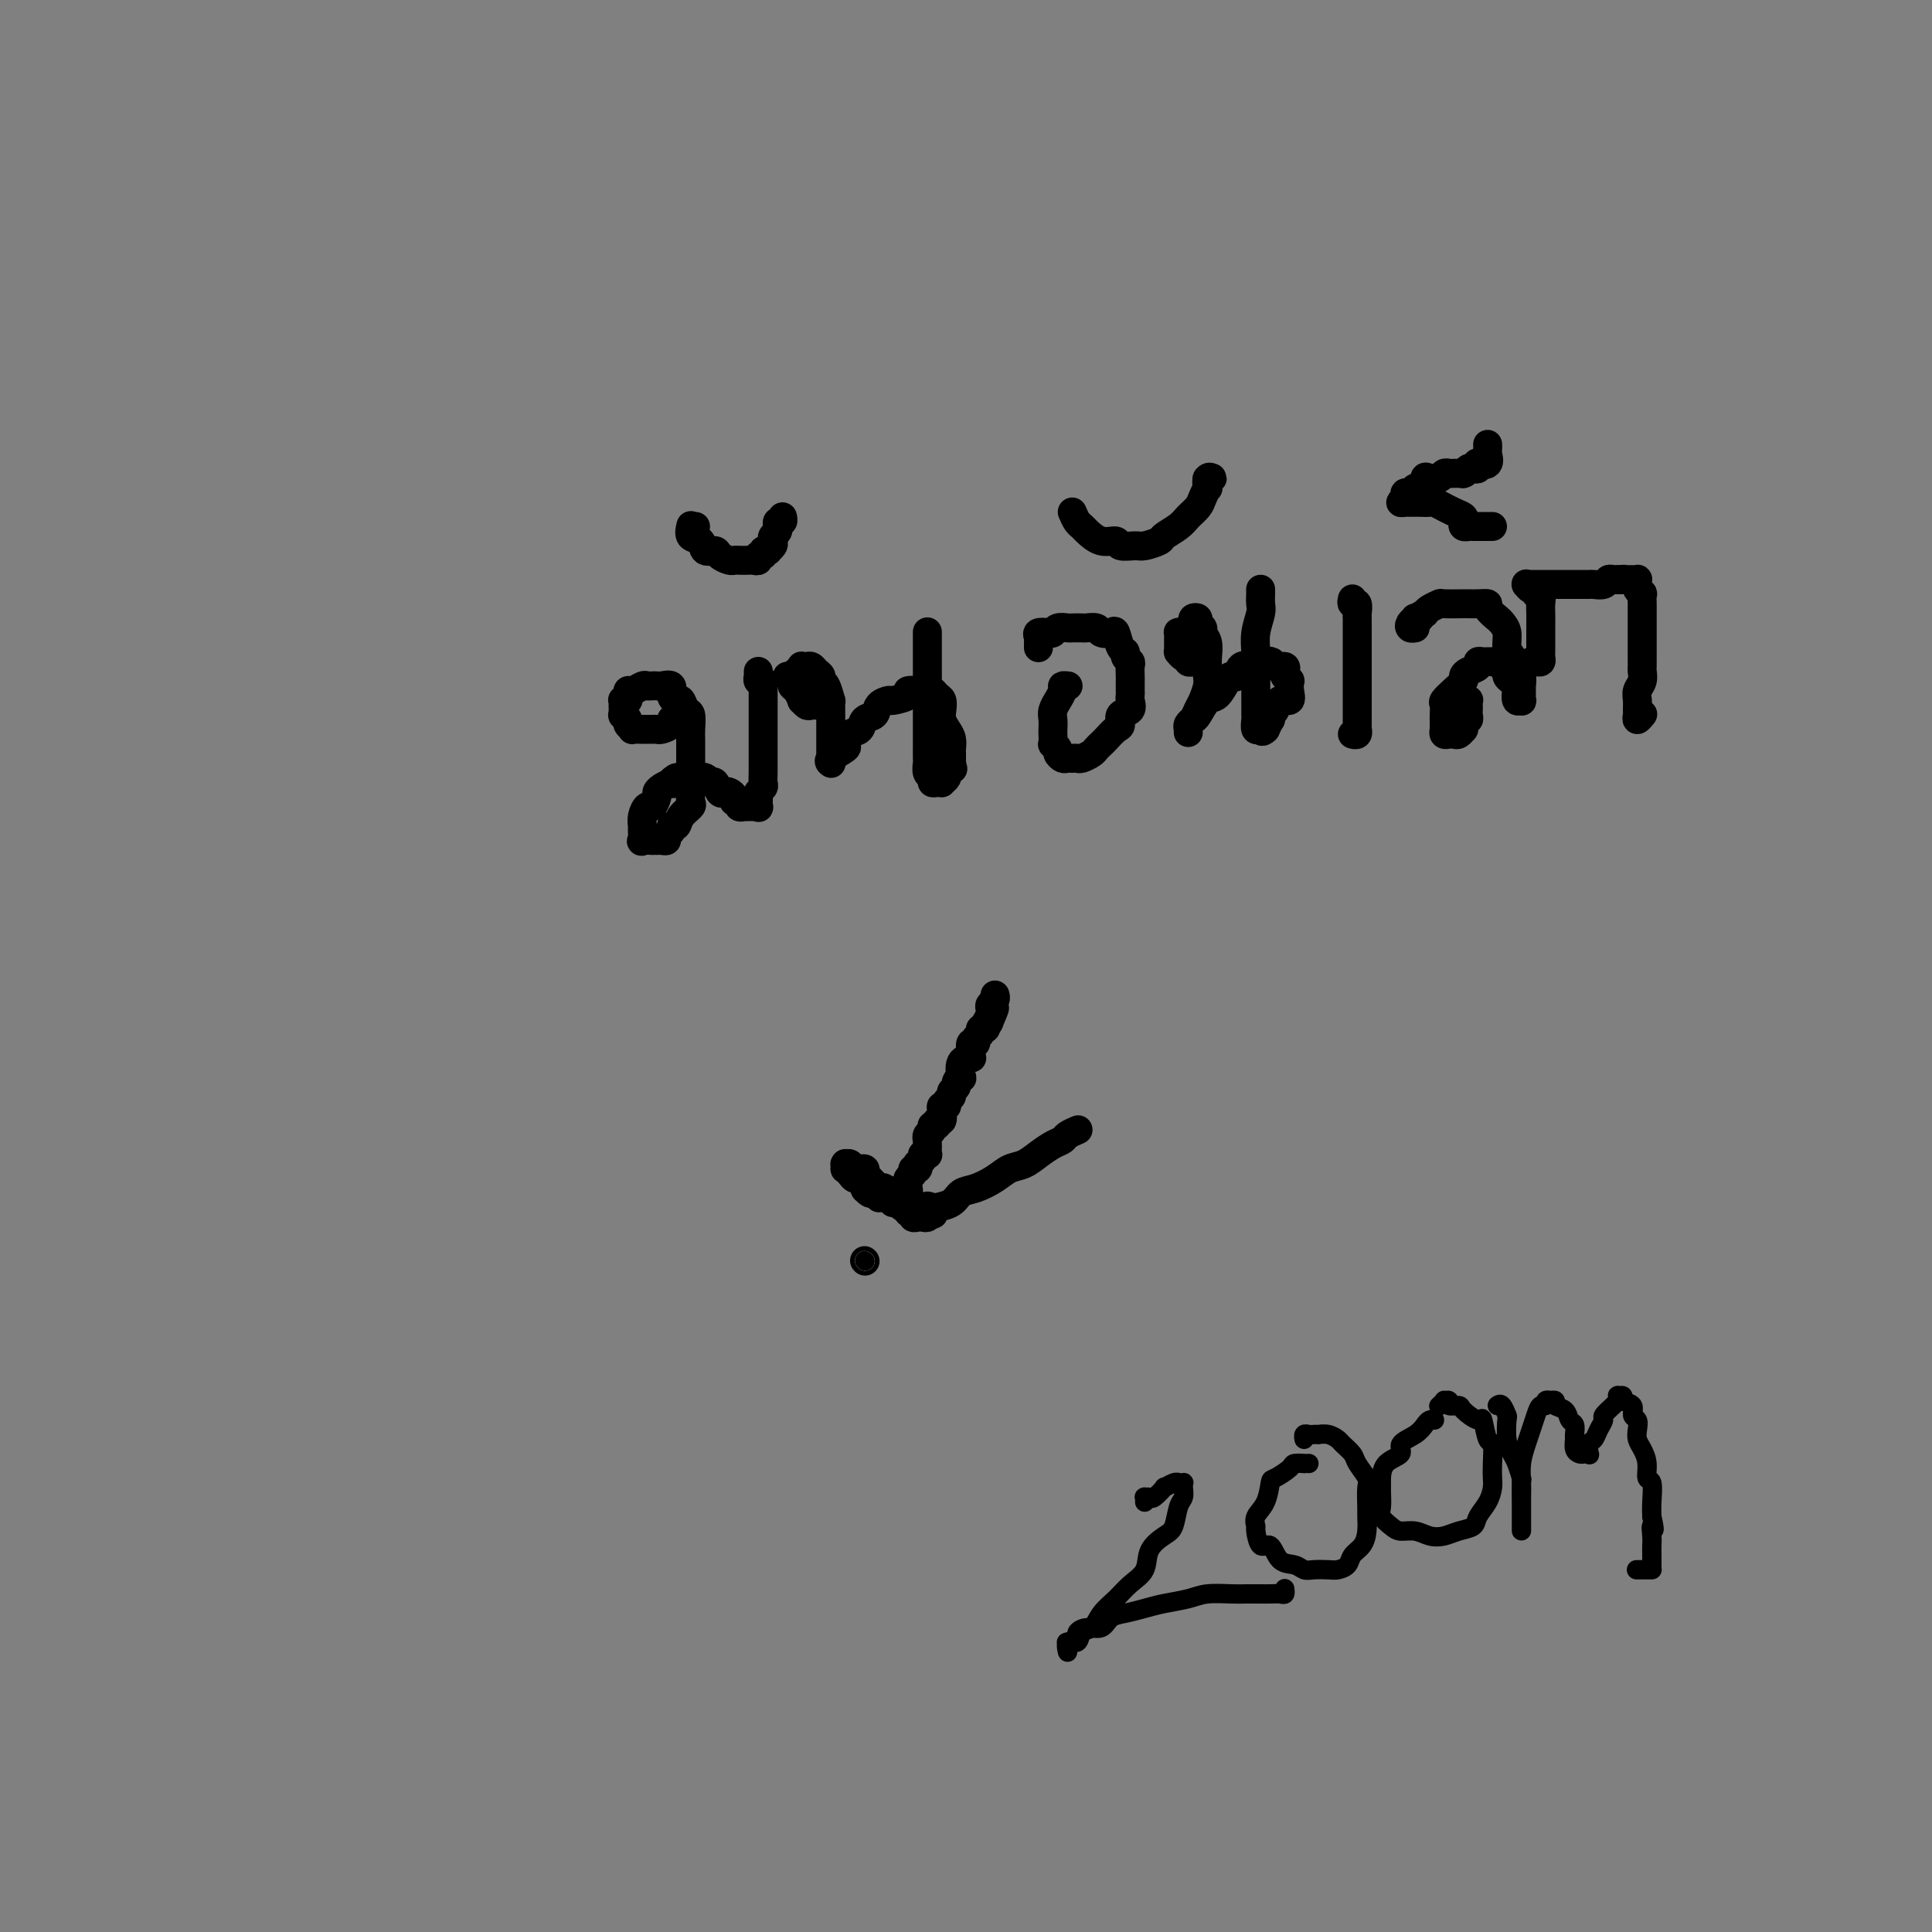 <svg viewBox='0 0 400 400' version='1.1' xmlns='http://www.w3.org/2000/svg' xmlns:xlink='http://www.w3.org/1999/xlink'><rect x="0" y="0" width="400" height="400" fill="#808080" stroke="none"/><g fill='none' stroke='rgb(0,0,0)' stroke-width='6' stroke-linecap='round' stroke-linejoin='round'><path d='M179,261c0.000,0.000 0.100,0.100 0.1,0.1'/><path d='M185,249c-0.122,0.006 -0.244,0.012 0,0c0.244,-0.012 0.854,-0.041 1,0c0.146,0.041 -0.171,0.151 0,0c0.171,-0.151 0.830,-0.563 1,-1c0.170,-0.437 -0.151,-0.901 0,-1c0.151,-0.099 0.772,0.166 1,0c0.228,-0.166 0.061,-0.762 0,-1c-0.061,-0.238 -0.018,-0.120 0,0c0.018,0.120 0.009,0.240 0,0c-0.009,-0.240 -0.017,-0.839 0,-1c0.017,-0.161 0.061,0.116 0,0c-0.061,-0.116 -0.226,-0.623 0,-1c0.226,-0.377 0.844,-0.622 1,-1c0.156,-0.378 -0.150,-0.889 0,-1c0.150,-0.111 0.757,0.177 1,0c0.243,-0.177 0.121,-0.818 0,-1c-0.121,-0.182 -0.243,0.096 0,0c0.243,-0.096 0.850,-0.564 1,-1c0.150,-0.436 -0.156,-0.839 0,-1c0.156,-0.161 0.774,-0.081 1,0c0.226,0.081 0.061,0.161 0,0c-0.061,-0.161 -0.016,-0.564 0,-1c0.016,-0.436 0.003,-0.904 0,-1c-0.003,-0.096 0.003,0.182 0,0c-0.003,-0.182 -0.016,-0.823 0,-1c0.016,-0.177 0.061,0.111 0,0c-0.061,-0.111 -0.228,-0.623 0,-1c0.228,-0.377 0.849,-0.621 1,-1c0.151,-0.379 -0.170,-0.893 0,-1c0.170,-0.107 0.829,0.192 1,0c0.171,-0.192 -0.146,-0.874 0,-1c0.146,-0.126 0.756,0.303 1,0c0.244,-0.303 0.122,-1.338 0,-2c-0.122,-0.662 -0.244,-0.951 0,-1c0.244,-0.049 0.854,0.141 1,0c0.146,-0.141 -0.172,-0.615 0,-1c0.172,-0.385 0.834,-0.682 1,-1c0.166,-0.318 -0.165,-0.657 0,-1c0.165,-0.343 0.827,-0.691 1,-1c0.173,-0.309 -0.142,-0.580 0,-1c0.142,-0.420 0.742,-0.988 1,-1c0.258,-0.012 0.175,0.531 0,0c-0.175,-0.531 -0.440,-2.136 0,-3c0.440,-0.864 1.586,-0.987 2,-1c0.414,-0.013 0.096,0.085 0,0c-0.096,-0.085 0.031,-0.351 0,-1c-0.031,-0.649 -0.220,-1.680 0,-2c0.220,-0.320 0.847,0.073 1,0c0.153,-0.073 -0.169,-0.611 0,-1c0.169,-0.389 0.829,-0.630 1,-1c0.171,-0.370 -0.146,-0.869 0,-1c0.146,-0.131 0.756,0.105 1,0c0.244,-0.105 0.122,-0.553 0,-1'/><path d='M204,212c3.166,-5.968 1.581,-2.387 1,-1c-0.581,1.387 -0.157,0.579 0,0c0.157,-0.579 0.046,-0.928 0,-1c-0.046,-0.072 -0.026,0.135 0,0c0.026,-0.135 0.060,-0.610 0,-1c-0.060,-0.390 -0.212,-0.693 0,-1c0.212,-0.307 0.789,-0.618 1,-1c0.211,-0.382 0.057,-0.833 0,-1c-0.057,-0.167 -0.016,-0.048 0,0c0.016,0.048 0.008,0.024 0,0'/><path d='M182,248c0.091,-0.415 0.182,-0.830 0,-1c-0.182,-0.170 -0.636,-0.096 -1,0c-0.364,0.096 -0.636,0.214 -1,0c-0.364,-0.214 -0.818,-0.761 -1,-1c-0.182,-0.239 -0.090,-0.172 0,0c0.090,0.172 0.178,0.448 0,0c-0.178,-0.448 -0.622,-1.622 -1,-2c-0.378,-0.378 -0.690,0.038 -1,0c-0.310,-0.038 -0.619,-0.532 -1,-1c-0.381,-0.468 -0.834,-0.910 -1,-1c-0.166,-0.090 -0.045,0.172 0,0c0.045,-0.172 0.012,-0.778 0,-1c-0.012,-0.222 -0.004,-0.059 0,0c0.004,0.059 0.004,0.015 0,0c-0.004,-0.015 -0.014,0.000 0,0c0.014,-0.000 0.050,-0.015 0,0c-0.050,0.015 -0.186,0.060 0,0c0.186,-0.060 0.693,-0.225 1,0c0.307,0.225 0.414,0.838 1,1c0.586,0.162 1.650,-0.128 2,0c0.350,0.128 -0.013,0.675 0,1c0.013,0.325 0.404,0.430 1,1c0.596,0.570 1.399,1.606 2,2c0.601,0.394 1.001,0.147 1,0c-0.001,-0.147 -0.404,-0.193 0,0c0.404,0.193 1.615,0.625 2,1c0.385,0.375 -0.056,0.693 0,1c0.056,0.307 0.607,0.603 1,1c0.393,0.397 0.626,0.895 1,1c0.374,0.105 0.888,-0.182 1,0c0.112,0.182 -0.177,0.833 0,1c0.177,0.167 0.822,-0.150 1,0c0.178,0.150 -0.110,0.769 0,1c0.110,0.231 0.618,0.076 1,0c0.382,-0.076 0.639,-0.072 1,0c0.361,0.072 0.828,0.212 1,0c0.172,-0.212 0.049,-0.775 0,-1c-0.049,-0.225 -0.025,-0.113 0,0'/><path d='M192,251c2.574,1.168 0.509,-0.412 0,-1c-0.509,-0.588 0.537,-0.184 1,0c0.463,0.184 0.343,0.149 1,0c0.657,-0.149 2.090,-0.411 3,-1c0.910,-0.589 1.296,-1.505 2,-2c0.704,-0.495 1.724,-0.569 3,-1c1.276,-0.431 2.806,-1.218 4,-2c1.194,-0.782 2.050,-1.557 3,-2c0.950,-0.443 1.994,-0.552 3,-1c1.006,-0.448 1.976,-1.234 3,-2c1.024,-0.766 2.103,-1.512 3,-2c0.897,-0.488 1.613,-0.719 2,-1c0.387,-0.281 0.444,-0.611 1,-1c0.556,-0.389 1.611,-0.835 2,-1c0.389,-0.165 0.111,-0.047 0,0c-0.111,0.047 -0.056,0.024 0,0'/><path d='M141,148c0.079,0.417 0.158,0.833 0,1c-0.158,0.167 -0.553,0.083 -1,0c-0.447,-0.083 -0.946,-0.166 -1,0c-0.054,0.166 0.337,0.580 0,1c-0.337,0.420 -1.401,0.844 -2,1c-0.599,0.156 -0.733,0.042 -1,0c-0.267,-0.042 -0.668,-0.011 -1,0c-0.332,0.011 -0.596,0.004 -1,0c-0.404,-0.004 -0.950,-0.004 -1,0c-0.050,0.004 0.394,0.013 0,0c-0.394,-0.013 -1.626,-0.046 -2,0c-0.374,0.046 0.110,0.172 0,0c-0.110,-0.172 -0.814,-0.641 -1,-1c-0.186,-0.359 0.147,-0.608 0,-1c-0.147,-0.392 -0.772,-0.929 -1,-1c-0.228,-0.071 -0.057,0.322 0,0c0.057,-0.322 0.001,-1.358 0,-2c-0.001,-0.642 0.052,-0.889 0,-1c-0.052,-0.111 -0.211,-0.086 0,0c0.211,0.086 0.790,0.234 1,0c0.210,-0.234 0.049,-0.851 0,-1c-0.049,-0.149 0.014,0.170 0,0c-0.014,-0.170 -0.106,-0.830 0,-1c0.106,-0.170 0.410,0.151 1,0c0.590,-0.151 1.466,-0.772 2,-1c0.534,-0.228 0.725,-0.063 1,0c0.275,0.063 0.633,0.023 1,0c0.367,-0.023 0.742,-0.030 1,0c0.258,0.030 0.398,0.097 1,0c0.602,-0.097 1.667,-0.359 2,0c0.333,0.359 -0.065,1.337 0,2c0.065,0.663 0.592,1.010 1,1c0.408,-0.010 0.698,-0.379 1,0c0.302,0.379 0.617,1.504 1,2c0.383,0.496 0.835,0.362 1,1c0.165,0.638 0.044,2.048 0,3c-0.044,0.952 -0.012,1.444 0,2c0.012,0.556 0.003,1.174 0,2c-0.003,0.826 -0.001,1.860 0,3c0.001,1.140 0.002,2.385 0,3c-0.002,0.615 -0.007,0.601 0,1c0.007,0.399 0.027,1.211 0,2c-0.027,0.789 -0.102,1.556 0,2c0.102,0.444 0.382,0.567 0,1c-0.382,0.433 -1.427,1.177 -2,2c-0.573,0.823 -0.675,1.727 -1,2c-0.325,0.273 -0.874,-0.085 -1,0c-0.126,0.085 0.173,0.611 0,1c-0.173,0.389 -0.816,0.640 -1,1c-0.184,0.360 0.090,0.828 0,1c-0.090,0.172 -0.544,0.046 -1,0c-0.456,-0.046 -0.914,-0.013 -1,0c-0.086,0.013 0.201,0.005 0,0c-0.201,-0.005 -0.891,-0.008 -1,0c-0.109,0.008 0.363,0.028 0,0c-0.363,-0.028 -1.562,-0.104 -2,0c-0.438,0.104 -0.114,0.388 0,0c0.114,-0.388 0.019,-1.447 0,-2c-0.019,-0.553 0.037,-0.600 0,-1c-0.037,-0.400 -0.168,-1.154 0,-2c0.168,-0.846 0.636,-1.785 1,-2c0.364,-0.215 0.625,0.293 1,0c0.375,-0.293 0.863,-1.388 1,-2c0.137,-0.612 -0.079,-0.742 0,-1c0.079,-0.258 0.451,-0.645 1,-1c0.549,-0.355 1.274,-0.677 2,-1'/><path d='M139,162c0.854,-1.099 -0.010,-0.347 0,0c0.010,0.347 0.894,0.289 1,0c0.106,-0.289 -0.567,-0.811 0,-1c0.567,-0.189 2.376,-0.046 3,0c0.624,0.046 0.065,-0.004 0,0c-0.065,0.004 0.364,0.061 1,0c0.636,-0.061 1.480,-0.240 2,0c0.520,0.240 0.716,0.901 1,1c0.284,0.099 0.654,-0.363 1,0c0.346,0.363 0.666,1.551 1,2c0.334,0.449 0.682,0.158 1,0c0.318,-0.158 0.606,-0.182 1,0c0.394,0.182 0.894,0.571 1,1c0.106,0.429 -0.183,0.900 0,1c0.183,0.100 0.838,-0.169 1,0c0.162,0.169 -0.168,0.777 0,1c0.168,0.223 0.834,0.060 1,0c0.166,-0.060 -0.167,-0.016 0,0c0.167,0.016 0.833,0.004 1,0c0.167,-0.004 -0.166,0.001 0,0c0.166,-0.001 0.829,-0.007 1,0c0.171,0.007 -0.151,0.027 0,0c0.151,-0.027 0.776,-0.101 1,0c0.224,0.101 0.046,0.379 0,0c-0.046,-0.379 0.040,-1.413 0,-2c-0.040,-0.587 -0.207,-0.725 0,-1c0.207,-0.275 0.788,-0.688 1,-1c0.212,-0.312 0.057,-0.525 0,-1c-0.057,-0.475 -0.015,-1.212 0,-2c0.015,-0.788 0.004,-1.628 0,-2c-0.004,-0.372 -0.001,-0.275 0,-1c0.001,-0.725 0.000,-2.273 0,-3c-0.000,-0.727 -0.000,-0.633 0,-1c0.000,-0.367 0.000,-1.197 0,-2c-0.000,-0.803 0.000,-1.581 0,-2c-0.000,-0.419 -0.000,-0.479 0,-1c0.000,-0.521 0.001,-1.503 0,-2c-0.001,-0.497 -0.004,-0.511 0,-1c0.004,-0.489 0.015,-1.455 0,-2c-0.015,-0.545 -0.057,-0.668 0,-1c0.057,-0.332 0.211,-0.873 0,-1c-0.211,-0.127 -0.789,0.158 -1,0c-0.211,-0.158 -0.057,-0.761 0,-1c0.057,-0.239 0.015,-0.116 0,0c-0.015,0.116 -0.004,0.223 0,0c0.004,-0.223 0.001,-0.778 0,-1c-0.001,-0.222 -0.001,-0.111 0,0'/><path d='M144,109c-0.424,0.004 -0.847,0.008 -1,0c-0.153,-0.008 -0.034,-0.029 0,0c0.034,0.029 -0.017,0.106 0,0c0.017,-0.106 0.103,-0.397 0,0c-0.103,0.397 -0.393,1.482 0,2c0.393,0.518 1.471,0.468 2,1c0.529,0.532 0.509,1.645 1,2c0.491,0.355 1.492,-0.049 2,0c0.508,0.049 0.521,0.549 1,1c0.479,0.451 1.423,0.853 2,1c0.577,0.147 0.786,0.041 1,0c0.214,-0.041 0.435,-0.015 1,0c0.565,0.015 1.476,0.019 2,0c0.524,-0.019 0.661,-0.061 1,0c0.339,0.061 0.879,0.226 1,0c0.121,-0.226 -0.179,-0.844 0,-1c0.179,-0.156 0.836,0.152 1,0c0.164,-0.152 -0.166,-0.762 0,-1c0.166,-0.238 0.828,-0.105 1,0c0.172,0.105 -0.146,0.183 0,0c0.146,-0.183 0.757,-0.628 1,-1c0.243,-0.372 0.118,-0.673 0,-1c-0.118,-0.327 -0.229,-0.680 0,-1c0.229,-0.320 0.797,-0.607 1,-1c0.203,-0.393 0.040,-0.894 0,-1c-0.040,-0.106 0.042,0.181 0,0c-0.042,-0.181 -0.207,-0.832 0,-1c0.207,-0.168 0.787,0.147 1,0c0.213,-0.147 0.061,-0.756 0,-1c-0.061,-0.244 -0.030,-0.122 0,0'/><path d='M169,146c0.091,0.009 0.183,0.018 0,0c-0.183,-0.018 -0.640,-0.064 -1,0c-0.360,0.064 -0.622,0.238 -1,0c-0.378,-0.238 -0.871,-0.890 -1,-1c-0.129,-0.110 0.105,0.321 0,0c-0.105,-0.321 -0.551,-1.393 -1,-2c-0.449,-0.607 -0.902,-0.750 -1,-1c-0.098,-0.250 0.159,-0.607 0,-1c-0.159,-0.393 -0.732,-0.822 -1,-1c-0.268,-0.178 -0.229,-0.104 0,0c0.229,0.104 0.649,0.238 1,0c0.351,-0.238 0.633,-0.848 1,-1c0.367,-0.152 0.819,0.155 1,0c0.181,-0.155 0.090,-0.770 0,-1c-0.090,-0.230 -0.178,-0.073 0,0c0.178,0.073 0.621,0.062 1,0c0.379,-0.062 0.693,-0.174 1,0c0.307,0.174 0.608,0.633 1,1c0.392,0.367 0.876,0.643 1,1c0.124,0.357 -0.110,0.795 0,1c0.110,0.205 0.565,0.177 1,1c0.435,0.823 0.848,2.495 1,3c0.152,0.505 0.041,-0.159 0,0c-0.041,0.159 -0.011,1.141 0,2c0.011,0.859 0.003,1.595 0,2c-0.003,0.405 -0.001,0.479 0,1c0.001,0.521 0.000,1.488 0,2c-0.000,0.512 0.000,0.568 0,1c-0.000,0.432 -0.000,1.240 0,2c0.000,0.760 0.001,1.472 0,2c-0.001,0.528 -0.003,0.872 0,1c0.003,0.128 0.012,0.041 0,0c-0.012,-0.041 -0.046,-0.037 0,0c0.046,0.037 0.172,0.108 0,0c-0.172,-0.108 -0.642,-0.395 0,-1c0.642,-0.605 2.394,-1.528 3,-2c0.606,-0.472 0.064,-0.493 0,-1c-0.064,-0.507 0.349,-1.501 1,-2c0.651,-0.499 1.541,-0.502 2,-1c0.459,-0.498 0.488,-1.492 1,-2c0.512,-0.508 1.508,-0.531 2,-1c0.492,-0.469 0.479,-1.383 1,-2c0.521,-0.617 1.576,-0.936 2,-1c0.424,-0.064 0.219,0.126 1,0c0.781,-0.126 2.549,-0.570 3,-1c0.451,-0.430 -0.416,-0.847 0,-1c0.416,-0.153 2.114,-0.042 3,0c0.886,0.042 0.958,0.014 1,0c0.042,-0.014 0.053,-0.016 0,0c-0.053,0.016 -0.172,0.049 0,0c0.172,-0.049 0.634,-0.179 1,0c0.366,0.179 0.637,0.667 1,1c0.363,0.333 0.819,0.512 1,1c0.181,0.488 0.087,1.287 0,2c-0.087,0.713 -0.167,1.342 0,2c0.167,0.658 0.581,1.347 1,2c0.419,0.653 0.844,1.272 1,2c0.156,0.728 0.042,1.566 0,2c-0.042,0.434 -0.011,0.463 0,1c0.011,0.537 0.003,1.582 0,2c-0.003,0.418 -0.002,0.209 0,0'/><path d='M197,158c0.529,2.344 0.353,1.202 0,1c-0.353,-0.202 -0.882,0.534 -1,1c-0.118,0.466 0.175,0.662 0,1c-0.175,0.338 -0.816,0.819 -1,1c-0.184,0.181 0.091,0.061 0,0c-0.091,-0.061 -0.546,-0.062 -1,0c-0.454,0.062 -0.906,0.187 -1,0c-0.094,-0.187 0.171,-0.686 0,-1c-0.171,-0.314 -0.778,-0.443 -1,-1c-0.222,-0.557 -0.060,-1.542 0,-2c0.060,-0.458 0.016,-0.390 0,-1c-0.016,-0.610 -0.004,-1.899 0,-3c0.004,-1.101 0.001,-2.013 0,-3c-0.001,-0.987 -0.000,-2.050 0,-3c0.000,-0.950 0.000,-1.787 0,-3c-0.000,-1.213 -0.000,-2.802 0,-4c0.000,-1.198 0.000,-2.006 0,-3c-0.000,-0.994 -0.000,-2.175 0,-3c0.000,-0.825 0.000,-1.293 0,-2c-0.000,-0.707 -0.000,-1.652 0,-2c0.000,-0.348 0.000,-0.099 0,0c-0.000,0.099 -0.000,0.050 0,0'/><path d='M221,142c0.122,0.013 0.244,0.026 0,0c-0.244,-0.026 -0.854,-0.092 -1,0c-0.146,0.092 0.171,0.342 0,1c-0.171,0.658 -0.830,1.724 -1,2c-0.170,0.276 0.151,-0.240 0,0c-0.151,0.240 -0.772,1.235 -1,2c-0.228,0.765 -0.062,1.300 0,2c0.062,0.700 0.021,1.564 0,2c-0.021,0.436 -0.020,0.445 0,1c0.020,0.555 0.061,1.655 0,2c-0.061,0.345 -0.224,-0.065 0,0c0.224,0.065 0.833,0.606 1,1c0.167,0.394 -0.110,0.641 0,1c0.110,0.359 0.606,0.829 1,1c0.394,0.171 0.687,0.043 1,0c0.313,-0.043 0.647,-0.000 1,0c0.353,0.000 0.725,-0.042 1,0c0.275,0.042 0.454,0.167 1,0c0.546,-0.167 1.459,-0.626 2,-1c0.541,-0.374 0.710,-0.662 1,-1c0.290,-0.338 0.703,-0.724 1,-1c0.297,-0.276 0.480,-0.440 1,-1c0.520,-0.560 1.379,-1.516 2,-2c0.621,-0.484 1.003,-0.497 1,-1c-0.003,-0.503 -0.393,-1.496 0,-2c0.393,-0.504 1.569,-0.520 2,-1c0.431,-0.480 0.115,-1.423 0,-2c-0.115,-0.577 -0.031,-0.788 0,-1c0.031,-0.212 0.009,-0.424 0,-1c-0.009,-0.576 -0.007,-1.516 0,-2c0.007,-0.484 0.017,-0.511 0,-1c-0.017,-0.489 -0.060,-1.438 0,-2c0.060,-0.562 0.223,-0.736 0,-1c-0.223,-0.264 -0.832,-0.617 -1,-1c-0.168,-0.383 0.106,-0.795 0,-1c-0.106,-0.205 -0.590,-0.202 -1,-1c-0.410,-0.798 -0.744,-2.396 -1,-3c-0.256,-0.604 -0.435,-0.214 -1,0c-0.565,0.214 -1.517,0.254 -2,0c-0.483,-0.254 -0.495,-0.800 -1,-1c-0.505,-0.200 -1.501,-0.055 -2,0c-0.499,0.055 -0.501,0.018 -1,0c-0.499,-0.018 -1.494,-0.019 -2,0c-0.506,0.019 -0.521,0.057 -1,0c-0.479,-0.057 -1.421,-0.209 -2,0c-0.579,0.209 -0.796,0.778 -1,1c-0.204,0.222 -0.394,0.097 -1,0c-0.606,-0.097 -1.626,-0.166 -2,0c-0.374,0.166 -0.100,0.566 0,1c0.100,0.434 0.027,0.901 0,1c-0.027,0.099 -0.007,-0.169 0,0c0.007,0.169 0.002,0.776 0,1c-0.002,0.224 -0.001,0.064 0,0c0.001,-0.064 0.000,-0.032 0,0'/><path d='M222,106c0.322,0.746 0.643,1.491 1,2c0.357,0.509 0.748,0.781 1,1c0.252,0.219 0.365,0.384 1,1c0.635,0.616 1.793,1.683 3,2c1.207,0.317 2.464,-0.114 3,0c0.536,0.114 0.351,0.775 1,1c0.649,0.225 2.131,0.016 3,0c0.869,-0.016 1.125,0.162 2,0c0.875,-0.162 2.371,-0.662 3,-1c0.629,-0.338 0.392,-0.513 1,-1c0.608,-0.487 2.062,-1.287 3,-2c0.938,-0.713 1.362,-1.338 2,-2c0.638,-0.662 1.490,-1.362 2,-2c0.510,-0.638 0.677,-1.214 1,-2c0.323,-0.786 0.801,-1.780 1,-2c0.199,-0.220 0.120,0.336 0,0c-0.120,-0.336 -0.281,-1.565 0,-2c0.281,-0.435 1.003,-0.078 1,0c-0.003,0.078 -0.733,-0.123 -1,0c-0.267,0.123 -0.072,0.572 0,1c0.072,0.428 0.021,0.837 0,1c-0.021,0.163 -0.010,0.082 0,0'/><path d='M249,137c-0.301,-0.002 -0.602,-0.005 -1,0c-0.398,0.005 -0.894,0.016 -1,0c-0.106,-0.016 0.178,-0.061 0,0c-0.178,0.061 -0.818,0.227 -1,0c-0.182,-0.227 0.095,-0.848 0,-1c-0.095,-0.152 -0.561,0.167 -1,0c-0.439,-0.167 -0.850,-0.818 -1,-1c-0.150,-0.182 -0.040,0.105 0,0c0.040,-0.105 0.010,-0.603 0,-1c-0.010,-0.397 -0.000,-0.694 0,-1c0.000,-0.306 -0.010,-0.622 0,-1c0.010,-0.378 0.040,-0.819 0,-1c-0.040,-0.181 -0.150,-0.104 0,0c0.150,0.104 0.561,0.235 1,0c0.439,-0.235 0.906,-0.834 1,-1c0.094,-0.166 -0.186,0.102 0,0c0.186,-0.102 0.839,-0.574 1,-1c0.161,-0.426 -0.168,-0.805 0,-1c0.168,-0.195 0.833,-0.205 1,0c0.167,0.205 -0.166,0.625 0,1c0.166,0.375 0.829,0.705 1,1c0.171,0.295 -0.151,0.554 0,1c0.151,0.446 0.773,1.077 1,2c0.227,0.923 0.058,2.138 0,3c-0.058,0.862 -0.004,1.371 0,2c0.004,0.629 -0.040,1.376 0,2c0.040,0.624 0.165,1.123 0,2c-0.165,0.877 -0.618,2.132 -1,3c-0.382,0.868 -0.691,1.347 -1,2c-0.309,0.653 -0.619,1.478 -1,2c-0.381,0.522 -0.835,0.740 -1,1c-0.165,0.260 -0.041,0.564 0,1c0.041,0.436 -0.001,1.006 0,1c0.001,-0.006 0.045,-0.587 0,-1c-0.045,-0.413 -0.178,-0.658 0,-1c0.178,-0.342 0.667,-0.781 1,-1c0.333,-0.219 0.509,-0.217 1,-1c0.491,-0.783 1.298,-2.351 2,-3c0.702,-0.649 1.301,-0.377 2,-1c0.699,-0.623 1.500,-2.139 2,-3c0.500,-0.861 0.699,-1.067 1,-1c0.301,0.067 0.705,0.406 1,0c0.295,-0.406 0.483,-1.559 1,-2c0.517,-0.441 1.364,-0.170 2,0c0.636,0.170 1.060,0.241 1,0c-0.060,-0.241 -0.603,-0.793 0,-1c0.603,-0.207 2.351,-0.070 3,0c0.649,0.070 0.199,0.075 0,0c-0.199,-0.075 -0.145,-0.228 0,0c0.145,0.228 0.382,0.836 1,1c0.618,0.164 1.616,-0.115 2,0c0.384,0.115 0.155,0.625 0,1c-0.155,0.375 -0.236,0.616 0,1c0.236,0.384 0.788,0.910 1,1c0.212,0.090 0.082,-0.256 0,0c-0.082,0.256 -0.117,1.115 0,2c0.117,0.885 0.385,1.796 0,2c-0.385,0.204 -1.423,-0.301 -2,0c-0.577,0.301 -0.693,1.407 -1,2c-0.307,0.593 -0.804,0.675 -1,1c-0.196,0.325 -0.091,0.895 0,1c0.091,0.105 0.169,-0.256 0,0c-0.169,0.256 -0.584,1.128 -1,2'/><path d='M262,151c-0.939,0.898 -0.788,0.142 -1,0c-0.212,-0.142 -0.789,0.331 -1,0c-0.211,-0.331 -0.057,-1.467 0,-2c0.057,-0.533 0.015,-0.463 0,-1c-0.015,-0.537 -0.005,-1.682 0,-3c0.005,-1.318 0.005,-2.808 0,-4c-0.005,-1.192 -0.015,-2.087 0,-3c0.015,-0.913 0.057,-1.845 0,-3c-0.057,-1.155 -0.211,-2.534 0,-4c0.211,-1.466 0.789,-3.020 1,-4c0.211,-0.980 0.057,-1.386 0,-2c-0.057,-0.614 -0.015,-1.434 0,-2c0.015,-0.566 0.004,-0.876 0,-1c-0.004,-0.124 -0.002,-0.062 0,0'/><path d='M280,124c-0.113,0.480 -0.226,0.960 0,1c0.226,0.040 0.793,-0.361 1,0c0.207,0.361 0.056,1.485 0,2c-0.056,0.515 -0.015,0.421 0,1c0.015,0.579 0.004,1.829 0,3c-0.004,1.171 -0.001,2.262 0,3c0.001,0.738 0.000,1.124 0,2c-0.000,0.876 -0.000,2.242 0,3c0.000,0.758 -0.000,0.909 0,2c0.000,1.091 0.000,3.123 0,4c-0.000,0.877 -0.000,0.598 0,1c0.000,0.402 0.001,1.485 0,2c-0.001,0.515 -0.004,0.464 0,1c0.004,0.536 0.015,1.660 0,2c-0.015,0.340 -0.056,-0.105 0,0c0.056,0.105 0.207,0.759 0,1c-0.207,0.241 -0.774,0.069 -1,0c-0.226,-0.069 -0.113,-0.034 0,0'/><path d='M303,144c-0.113,0.416 -0.226,0.833 0,1c0.226,0.167 0.792,0.086 1,0c0.208,-0.086 0.057,-0.177 0,0c-0.057,0.177 -0.019,0.621 0,1c0.019,0.379 0.019,0.693 0,1c-0.019,0.307 -0.058,0.608 0,1c0.058,0.392 0.212,0.875 0,1c-0.212,0.125 -0.792,-0.106 -1,0c-0.208,0.106 -0.045,0.550 0,1c0.045,0.450 -0.029,0.905 0,1c0.029,0.095 0.162,-0.170 0,0c-0.162,0.170 -0.618,0.775 -1,1c-0.382,0.225 -0.691,0.072 -1,0c-0.309,-0.072 -0.619,-0.062 -1,0c-0.381,0.062 -0.834,0.175 -1,0c-0.166,-0.175 -0.045,-0.637 0,-1c0.045,-0.363 0.012,-0.626 0,-1c-0.012,-0.374 -0.005,-0.859 0,-1c0.005,-0.141 0.007,0.062 0,0c-0.007,-0.062 -0.022,-0.387 0,-1c0.022,-0.613 0.082,-1.512 0,-2c-0.082,-0.488 -0.308,-0.565 0,-1c0.308,-0.435 1.148,-1.230 2,-2c0.852,-0.770 1.716,-1.517 2,-2c0.284,-0.483 -0.012,-0.704 0,-1c0.012,-0.296 0.333,-0.668 1,-1c0.667,-0.332 1.680,-0.625 2,-1c0.320,-0.375 -0.054,-0.833 0,-1c0.054,-0.167 0.535,-0.045 1,0c0.465,0.045 0.912,0.011 1,0c0.088,-0.011 -0.184,-0.000 0,0c0.184,0.000 0.824,-0.011 1,0c0.176,0.011 -0.111,0.044 0,0c0.111,-0.044 0.621,-0.167 1,0c0.379,0.167 0.627,0.622 1,1c0.373,0.378 0.871,0.677 1,1c0.129,0.323 -0.110,0.669 0,1c0.110,0.331 0.569,0.649 1,1c0.431,0.351 0.833,0.737 1,1c0.167,0.263 0.097,0.403 0,1c-0.097,0.597 -0.222,1.650 0,2c0.222,0.350 0.792,-0.003 1,0c0.208,0.003 0.053,0.363 0,0c-0.053,-0.363 -0.003,-1.448 0,-2c0.003,-0.552 -0.042,-0.570 0,-1c0.042,-0.430 0.170,-1.274 0,-2c-0.170,-0.726 -0.637,-1.336 -1,-2c-0.363,-0.664 -0.621,-1.381 -1,-2c-0.379,-0.619 -0.880,-1.139 -1,-2c-0.120,-0.861 0.141,-2.063 0,-3c-0.141,-0.937 -0.684,-1.610 -1,-2c-0.316,-0.390 -0.404,-0.497 -1,-1c-0.596,-0.503 -1.701,-1.403 -2,-2c-0.299,-0.597 0.207,-0.892 0,-1c-0.207,-0.108 -1.125,-0.030 -2,0c-0.875,0.030 -1.705,0.011 -2,0c-0.295,-0.011 -0.054,-0.014 -1,0c-0.946,0.014 -3.078,0.045 -4,0c-0.922,-0.045 -0.633,-0.166 -1,0c-0.367,0.166 -1.391,0.619 -2,1c-0.609,0.381 -0.805,0.691 -1,1'/><path d='M295,127c-1.554,0.533 -0.939,0.864 -1,1c-0.061,0.136 -0.797,0.075 -1,0c-0.203,-0.075 0.128,-0.164 0,0c-0.128,0.164 -0.715,0.580 -1,1c-0.285,0.420 -0.269,0.844 0,1c0.269,0.156 0.791,0.045 1,0c0.209,-0.045 0.104,-0.022 0,0'/><path d='M309,109c-0.455,-0.000 -0.911,-0.000 -1,0c-0.089,0.000 0.187,0.000 0,0c-0.187,-0.000 -0.837,-0.000 -1,0c-0.163,0.000 0.163,0.000 0,0c-0.163,-0.000 -0.813,-0.000 -1,0c-0.187,0.000 0.090,0.001 0,0c-0.090,-0.001 -0.546,-0.003 -1,0c-0.454,0.003 -0.905,0.012 -1,0c-0.095,-0.012 0.165,-0.044 0,0c-0.165,0.044 -0.756,0.166 -1,0c-0.244,-0.166 -0.140,-0.618 0,-1c0.140,-0.382 0.318,-0.695 0,-1c-0.318,-0.305 -1.131,-0.604 -2,-1c-0.869,-0.396 -1.795,-0.891 -2,-1c-0.205,-0.109 0.310,0.167 0,0c-0.310,-0.167 -1.445,-0.777 -2,-1c-0.555,-0.223 -0.529,-0.060 -1,0c-0.471,0.060 -1.437,0.017 -2,0c-0.563,-0.017 -0.721,-0.007 -1,0c-0.279,0.007 -0.680,0.012 -1,0c-0.320,-0.012 -0.561,-0.041 -1,0c-0.439,0.041 -1.076,0.150 -1,0c0.076,-0.150 0.865,-0.560 1,-1c0.135,-0.440 -0.385,-0.910 0,-1c0.385,-0.090 1.674,0.200 2,0c0.326,-0.200 -0.312,-0.890 0,-1c0.312,-0.110 1.575,0.359 2,0c0.425,-0.359 0.012,-1.546 0,-2c-0.012,-0.454 0.377,-0.174 1,0c0.623,0.174 1.481,0.243 2,0c0.519,-0.243 0.700,-0.797 1,-1c0.300,-0.203 0.721,-0.053 1,0c0.279,0.053 0.418,0.011 1,0c0.582,-0.011 1.609,0.011 2,0c0.391,-0.011 0.147,-0.055 0,0c-0.147,0.055 -0.196,0.207 0,0c0.196,-0.207 0.639,-0.774 1,-1c0.361,-0.226 0.640,-0.111 1,0c0.360,0.111 0.800,0.219 1,0c0.200,-0.219 0.159,-0.765 0,-1c-0.159,-0.235 -0.435,-0.158 0,0c0.435,0.158 1.581,0.396 2,0c0.419,-0.396 0.112,-1.426 0,-2c-0.112,-0.574 -0.030,-0.693 0,-1c0.030,-0.307 0.009,-0.802 0,-1c-0.009,-0.198 -0.004,-0.099 0,0'/><path d='M317,137c0.309,-0.023 0.619,-0.045 1,0c0.381,0.045 0.834,0.159 1,0c0.166,-0.159 0.044,-0.590 0,-1c-0.044,-0.410 -0.012,-0.799 0,-1c0.012,-0.201 0.003,-0.213 0,-1c-0.003,-0.787 0.000,-2.348 0,-3c-0.000,-0.652 -0.004,-0.394 0,-1c0.004,-0.606 0.016,-2.075 0,-3c-0.016,-0.925 -0.060,-1.304 0,-2c0.060,-0.696 0.222,-1.707 0,-2c-0.222,-0.293 -0.830,0.132 -1,0c-0.170,-0.132 0.097,-0.820 0,-1c-0.097,-0.180 -0.559,0.148 -1,0c-0.441,-0.148 -0.861,-0.772 -1,-1c-0.139,-0.228 0.003,-0.061 0,0c-0.003,0.061 -0.152,0.016 0,0c0.152,-0.016 0.603,-0.004 1,0c0.397,0.004 0.740,0.001 1,0c0.260,-0.001 0.439,-0.000 1,0c0.561,0.000 1.506,0.000 2,0c0.494,-0.000 0.537,-0.000 1,0c0.463,0.000 1.346,0.001 2,0c0.654,-0.001 1.078,-0.004 2,0c0.922,0.004 2.341,0.015 3,0c0.659,-0.015 0.559,-0.057 1,0c0.441,0.057 1.425,0.211 2,0c0.575,-0.211 0.742,-0.789 1,-1c0.258,-0.211 0.608,-0.057 1,0c0.392,0.057 0.826,0.016 1,0c0.174,-0.016 0.087,-0.008 0,0'/><path d='M335,120c2.830,-0.155 0.404,-0.042 0,0c-0.404,0.042 1.212,0.014 2,0c0.788,-0.014 0.746,-0.015 1,0c0.254,0.015 0.804,0.047 1,0c0.196,-0.047 0.038,-0.172 0,0c-0.038,0.172 0.042,0.642 0,1c-0.042,0.358 -0.207,0.606 0,1c0.207,0.394 0.788,0.936 1,1c0.212,0.064 0.057,-0.349 0,0c-0.057,0.349 -0.015,1.459 0,2c0.015,0.541 0.004,0.514 0,1c-0.004,0.486 -0.001,1.485 0,2c0.001,0.515 0.000,0.548 0,1c-0.000,0.452 -0.000,1.325 0,2c0.000,0.675 0.001,1.154 0,2c-0.001,0.846 -0.004,2.061 0,3c0.004,0.939 0.015,1.602 0,2c-0.015,0.398 -0.057,0.530 0,1c0.057,0.470 0.212,1.277 0,2c-0.212,0.723 -0.790,1.361 -1,2c-0.210,0.639 -0.053,1.278 0,2c0.053,0.722 0.000,1.528 0,2c-0.000,0.472 0.051,0.611 0,1c-0.051,0.389 -0.206,1.028 0,1c0.206,-0.028 0.773,-0.722 1,-1c0.227,-0.278 0.113,-0.139 0,0'/></g>
<g fill='none' stroke='rgb(255,255,255)' stroke-width='4' stroke-linecap='round' stroke-linejoin='round'><path d='M179,261c0.000,0.000 0.100,0.100 0.1,0.1'/></g>
<g fill='none' stroke='rgb(0,0,0)' stroke-width='4' stroke-linecap='round' stroke-linejoin='round'><path d='M179,261c0.000,0.000 0.100,0.100 0.1,0.1'/><path d='M237,311c0.027,-0.427 0.054,-0.854 0,-1c-0.054,-0.146 -0.188,-0.010 0,0c0.188,0.010 0.698,-0.106 1,0c0.302,0.106 0.397,0.435 1,0c0.603,-0.435 1.716,-1.633 2,-2c0.284,-0.367 -0.260,0.098 0,0c0.260,-0.098 1.324,-0.759 2,-1c0.676,-0.241 0.966,-0.063 1,0c0.034,0.063 -0.186,0.009 0,0c0.186,-0.009 0.779,0.026 1,0c0.221,-0.026 0.071,-0.112 0,0c-0.071,0.112 -0.062,0.424 0,1c0.062,0.576 0.177,1.416 0,2c-0.177,0.584 -0.648,0.912 -1,2c-0.352,1.088 -0.587,2.938 -1,4c-0.413,1.062 -1.005,1.337 -2,2c-0.995,0.663 -2.392,1.713 -3,3c-0.608,1.287 -0.428,2.811 -1,4c-0.572,1.189 -1.898,2.043 -3,3c-1.102,0.957 -1.982,2.016 -3,3c-1.018,0.984 -2.175,1.894 -3,3c-0.825,1.106 -1.317,2.410 -2,3c-0.683,0.590 -1.556,0.467 -2,1c-0.444,0.533 -0.458,1.722 -1,2c-0.542,0.278 -1.611,-0.356 -2,0c-0.389,0.356 -0.096,1.700 0,2c0.096,0.300 -0.004,-0.444 0,-1c0.004,-0.556 0.111,-0.924 0,-1c-0.111,-0.076 -0.440,0.139 0,0c0.440,-0.139 1.650,-0.632 2,-1c0.350,-0.368 -0.161,-0.609 0,-1c0.161,-0.391 0.994,-0.931 2,-1c1.006,-0.069 2.186,0.332 3,0c0.814,-0.332 1.264,-1.398 2,-2c0.736,-0.602 1.759,-0.739 3,-1c1.241,-0.261 2.699,-0.644 4,-1c1.301,-0.356 2.445,-0.684 4,-1c1.555,-0.316 3.523,-0.621 5,-1c1.477,-0.379 2.464,-0.834 4,-1c1.536,-0.166 3.619,-0.045 5,0c1.381,0.045 2.058,0.013 3,0c0.942,-0.013 2.147,-0.007 3,0c0.853,0.007 1.353,0.016 2,0c0.647,-0.016 1.441,-0.057 2,0c0.559,0.057 0.882,0.211 1,0c0.118,-0.211 0.032,-0.788 0,-1c-0.032,-0.212 -0.009,-0.061 0,0c0.009,0.061 0.005,0.030 0,0'/><path d='M271,303c-0.481,-0.004 -0.962,-0.008 -1,0c-0.038,0.008 0.369,0.027 0,0c-0.369,-0.027 -1.512,-0.100 -2,0c-0.488,0.100 -0.320,0.372 -1,1c-0.680,0.628 -2.206,1.612 -3,2c-0.794,0.388 -0.854,0.182 -1,1c-0.146,0.818 -0.377,2.662 -1,4c-0.623,1.338 -1.639,2.170 -2,3c-0.361,0.830 -0.067,1.659 0,2c0.067,0.341 -0.091,0.196 0,1c0.091,0.804 0.433,2.559 1,3c0.567,0.441 1.358,-0.432 2,0c0.642,0.432 1.134,2.168 2,3c0.866,0.832 2.104,0.759 3,1c0.896,0.241 1.448,0.794 2,1c0.552,0.206 1.102,0.063 2,0c0.898,-0.063 2.142,-0.047 3,0c0.858,0.047 1.330,0.123 2,0c0.670,-0.123 1.539,-0.446 2,-1c0.461,-0.554 0.516,-1.340 1,-2c0.484,-0.660 1.397,-1.196 2,-2c0.603,-0.804 0.895,-1.877 1,-3c0.105,-1.123 0.021,-2.297 0,-3c-0.021,-0.703 0.021,-0.937 0,-2c-0.021,-1.063 -0.103,-2.957 0,-4c0.103,-1.043 0.393,-1.235 0,-2c-0.393,-0.765 -1.470,-2.104 -2,-3c-0.530,-0.896 -0.514,-1.350 -1,-2c-0.486,-0.650 -1.474,-1.495 -2,-2c-0.526,-0.505 -0.589,-0.671 -1,-1c-0.411,-0.329 -1.171,-0.820 -2,-1c-0.829,-0.180 -1.729,-0.049 -2,0c-0.271,0.049 0.085,0.017 0,0c-0.085,-0.017 -0.611,-0.018 -1,0c-0.389,0.018 -0.640,0.056 -1,0c-0.360,-0.056 -0.828,-0.208 -1,0c-0.172,0.208 -0.049,0.774 0,1c0.049,0.226 0.025,0.113 0,0'/><path d='M297,294c-0.344,-0.065 -0.688,-0.130 -1,0c-0.312,0.130 -0.591,0.456 -1,1c-0.409,0.544 -0.947,1.305 -2,2c-1.053,0.695 -2.622,1.323 -3,2c-0.378,0.677 0.434,1.402 0,2c-0.434,0.598 -2.116,1.070 -3,2c-0.884,0.930 -0.971,2.318 -1,3c-0.029,0.682 -0.002,0.659 0,1c0.002,0.341 -0.023,1.048 0,2c0.023,0.952 0.092,2.149 0,3c-0.092,0.851 -0.345,1.356 0,2c0.345,0.644 1.289,1.427 2,2c0.711,0.573 1.190,0.935 2,1c0.810,0.065 1.951,-0.167 3,0c1.049,0.167 2.006,0.733 3,1c0.994,0.267 2.024,0.235 3,0c0.976,-0.235 1.897,-0.671 3,-1c1.103,-0.329 2.387,-0.549 3,-1c0.613,-0.451 0.556,-1.133 1,-2c0.444,-0.867 1.388,-1.918 2,-3c0.612,-1.082 0.893,-2.195 1,-3c0.107,-0.805 0.039,-1.303 0,-2c-0.039,-0.697 -0.050,-1.593 0,-3c0.050,-1.407 0.160,-3.326 0,-4c-0.160,-0.674 -0.591,-0.104 -1,-1c-0.409,-0.896 -0.797,-3.258 -1,-4c-0.203,-0.742 -0.221,0.137 -1,0c-0.779,-0.137 -2.318,-1.290 -3,-2c-0.682,-0.710 -0.507,-0.976 -1,-1c-0.493,-0.024 -1.652,0.193 -2,0c-0.348,-0.193 0.117,-0.798 0,-1c-0.117,-0.202 -0.815,-0.003 -1,0c-0.185,0.003 0.142,-0.192 0,0c-0.142,0.192 -0.755,0.769 -1,1c-0.245,0.231 -0.123,0.115 0,0'/><path d='M310,291c0.311,-0.223 0.622,-0.446 1,0c0.378,0.446 0.822,1.560 1,2c0.178,0.440 0.090,0.206 0,1c-0.090,0.794 -0.182,2.615 0,4c0.182,1.385 0.637,2.333 1,3c0.363,0.667 0.633,1.053 1,2c0.367,0.947 0.830,2.456 1,3c0.170,0.544 0.045,0.124 0,1c-0.045,0.876 -0.012,3.048 0,4c0.012,0.952 0.003,0.683 0,1c-0.003,0.317 -0.001,1.221 0,2c0.001,0.779 0.000,1.433 0,2c-0.000,0.567 -0.000,1.047 0,1c0.000,-0.047 0.000,-0.619 0,-1c-0.000,-0.381 -0.001,-0.569 0,-1c0.001,-0.431 0.003,-1.105 0,-2c-0.003,-0.895 -0.012,-2.010 0,-3c0.012,-0.990 0.045,-1.854 0,-3c-0.045,-1.146 -0.167,-2.574 0,-4c0.167,-1.426 0.623,-2.850 1,-4c0.377,-1.150 0.674,-2.025 1,-3c0.326,-0.975 0.680,-2.051 1,-3c0.320,-0.949 0.606,-1.771 1,-2c0.394,-0.229 0.894,0.134 1,0c0.106,-0.134 -0.184,-0.765 0,-1c0.184,-0.235 0.841,-0.075 1,0c0.159,0.075 -0.179,0.066 0,0c0.179,-0.066 0.875,-0.187 1,0c0.125,0.187 -0.320,0.684 0,1c0.320,0.316 1.407,0.451 2,1c0.593,0.549 0.694,1.513 1,2c0.306,0.487 0.817,0.498 1,1c0.183,0.502 0.038,1.494 0,2c-0.038,0.506 0.032,0.528 0,1c-0.032,0.472 -0.166,1.396 0,2c0.166,0.604 0.632,0.887 1,1c0.368,0.113 0.638,0.056 1,0c0.362,-0.056 0.818,-0.112 1,0c0.182,0.112 0.092,0.391 0,0c-0.092,-0.391 -0.184,-1.452 0,-2c0.184,-0.548 0.644,-0.584 1,-1c0.356,-0.416 0.607,-1.212 1,-2c0.393,-0.788 0.928,-1.569 1,-2c0.072,-0.431 -0.320,-0.512 0,-1c0.320,-0.488 1.353,-1.385 2,-2c0.647,-0.615 0.910,-0.950 1,-1c0.090,-0.050 0.008,0.186 0,0c-0.008,-0.186 0.058,-0.794 0,-1c-0.058,-0.206 -0.241,-0.010 0,0c0.241,0.010 0.905,-0.167 1,0c0.095,0.167 -0.381,0.678 0,1c0.381,0.322 1.618,0.457 2,1c0.382,0.543 -0.091,1.496 0,2c0.091,0.504 0.746,0.560 1,1c0.254,0.440 0.105,1.264 0,2c-0.105,0.736 -0.168,1.385 0,2c0.168,0.615 0.567,1.197 1,2c0.433,0.803 0.901,1.829 1,3c0.099,1.171 -0.169,2.489 0,3c0.169,0.511 0.776,0.214 1,1c0.224,0.786 0.064,2.653 0,4c-0.064,1.347 -0.032,2.173 0,3'/><path d='M342,314c0.928,4.225 0.249,2.287 0,2c-0.249,-0.287 -0.067,1.076 0,2c0.067,0.924 0.018,1.411 0,2c-0.018,0.589 -0.004,1.282 0,2c0.004,0.718 -0.001,1.460 0,2c0.001,0.540 0.007,0.877 0,1c-0.007,0.123 -0.026,0.033 0,0c0.026,-0.033 0.098,-0.009 0,0c-0.098,0.009 -0.367,0.002 -1,0c-0.633,-0.002 -1.632,-0.001 -2,0c-0.368,0.001 -0.105,0.000 0,0c0.105,-0.000 0.053,-0.000 0,0'/></g>
</svg>